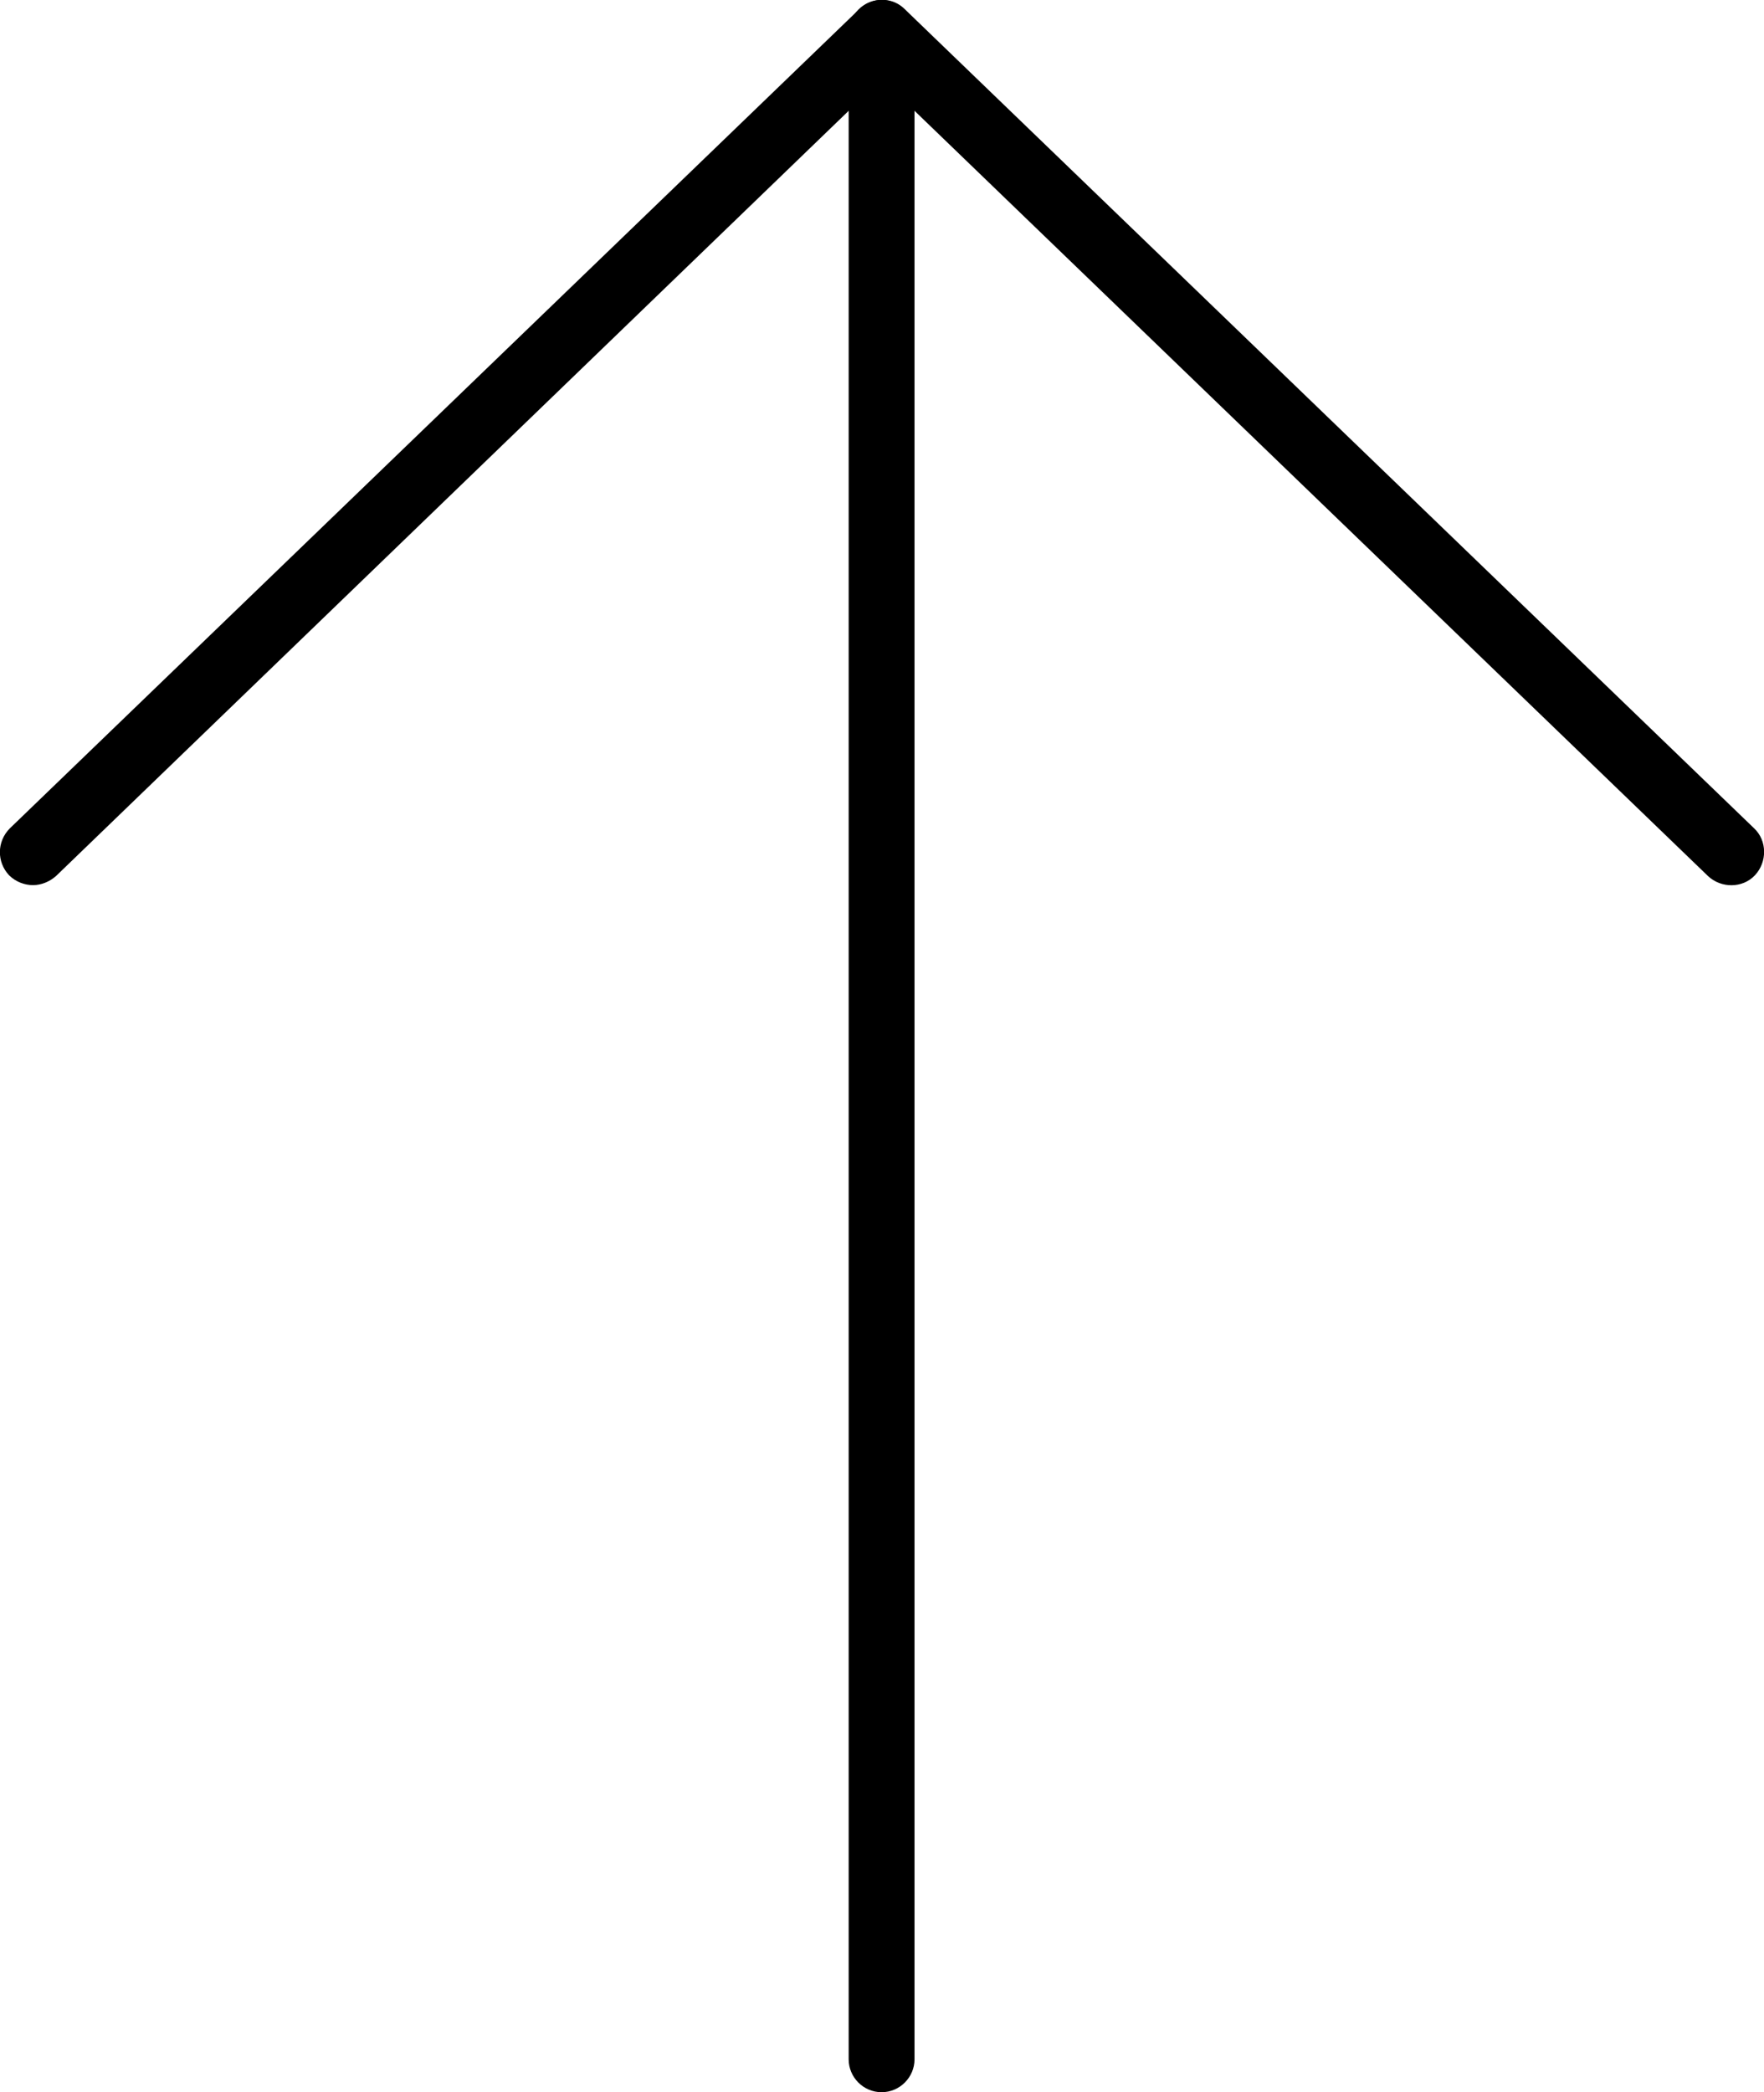 <svg viewBox="0 0 21.43 25.41" xmlns="http://www.w3.org/2000/svg"><path d="m.4 10.75c-.1 0-.21-.04-.29-.12-.15-.16-.15-.41.01-.57l10.32-9.95c.15-.15.4-.15.55 0l10.32 9.95c.16.15.16.41.01.57s-.41.16-.57.01l-10.04-9.68-10.03 9.68c-.08.07-.18.11-.28.11z"/><path d="m10.71 25.41c-.22 0-.4-.18-.4-.4v-24.61c0-.22.18-.4.4-.4s.4.18.4.4v24.61c0 .22-.18.4-.4.4z"/></svg>